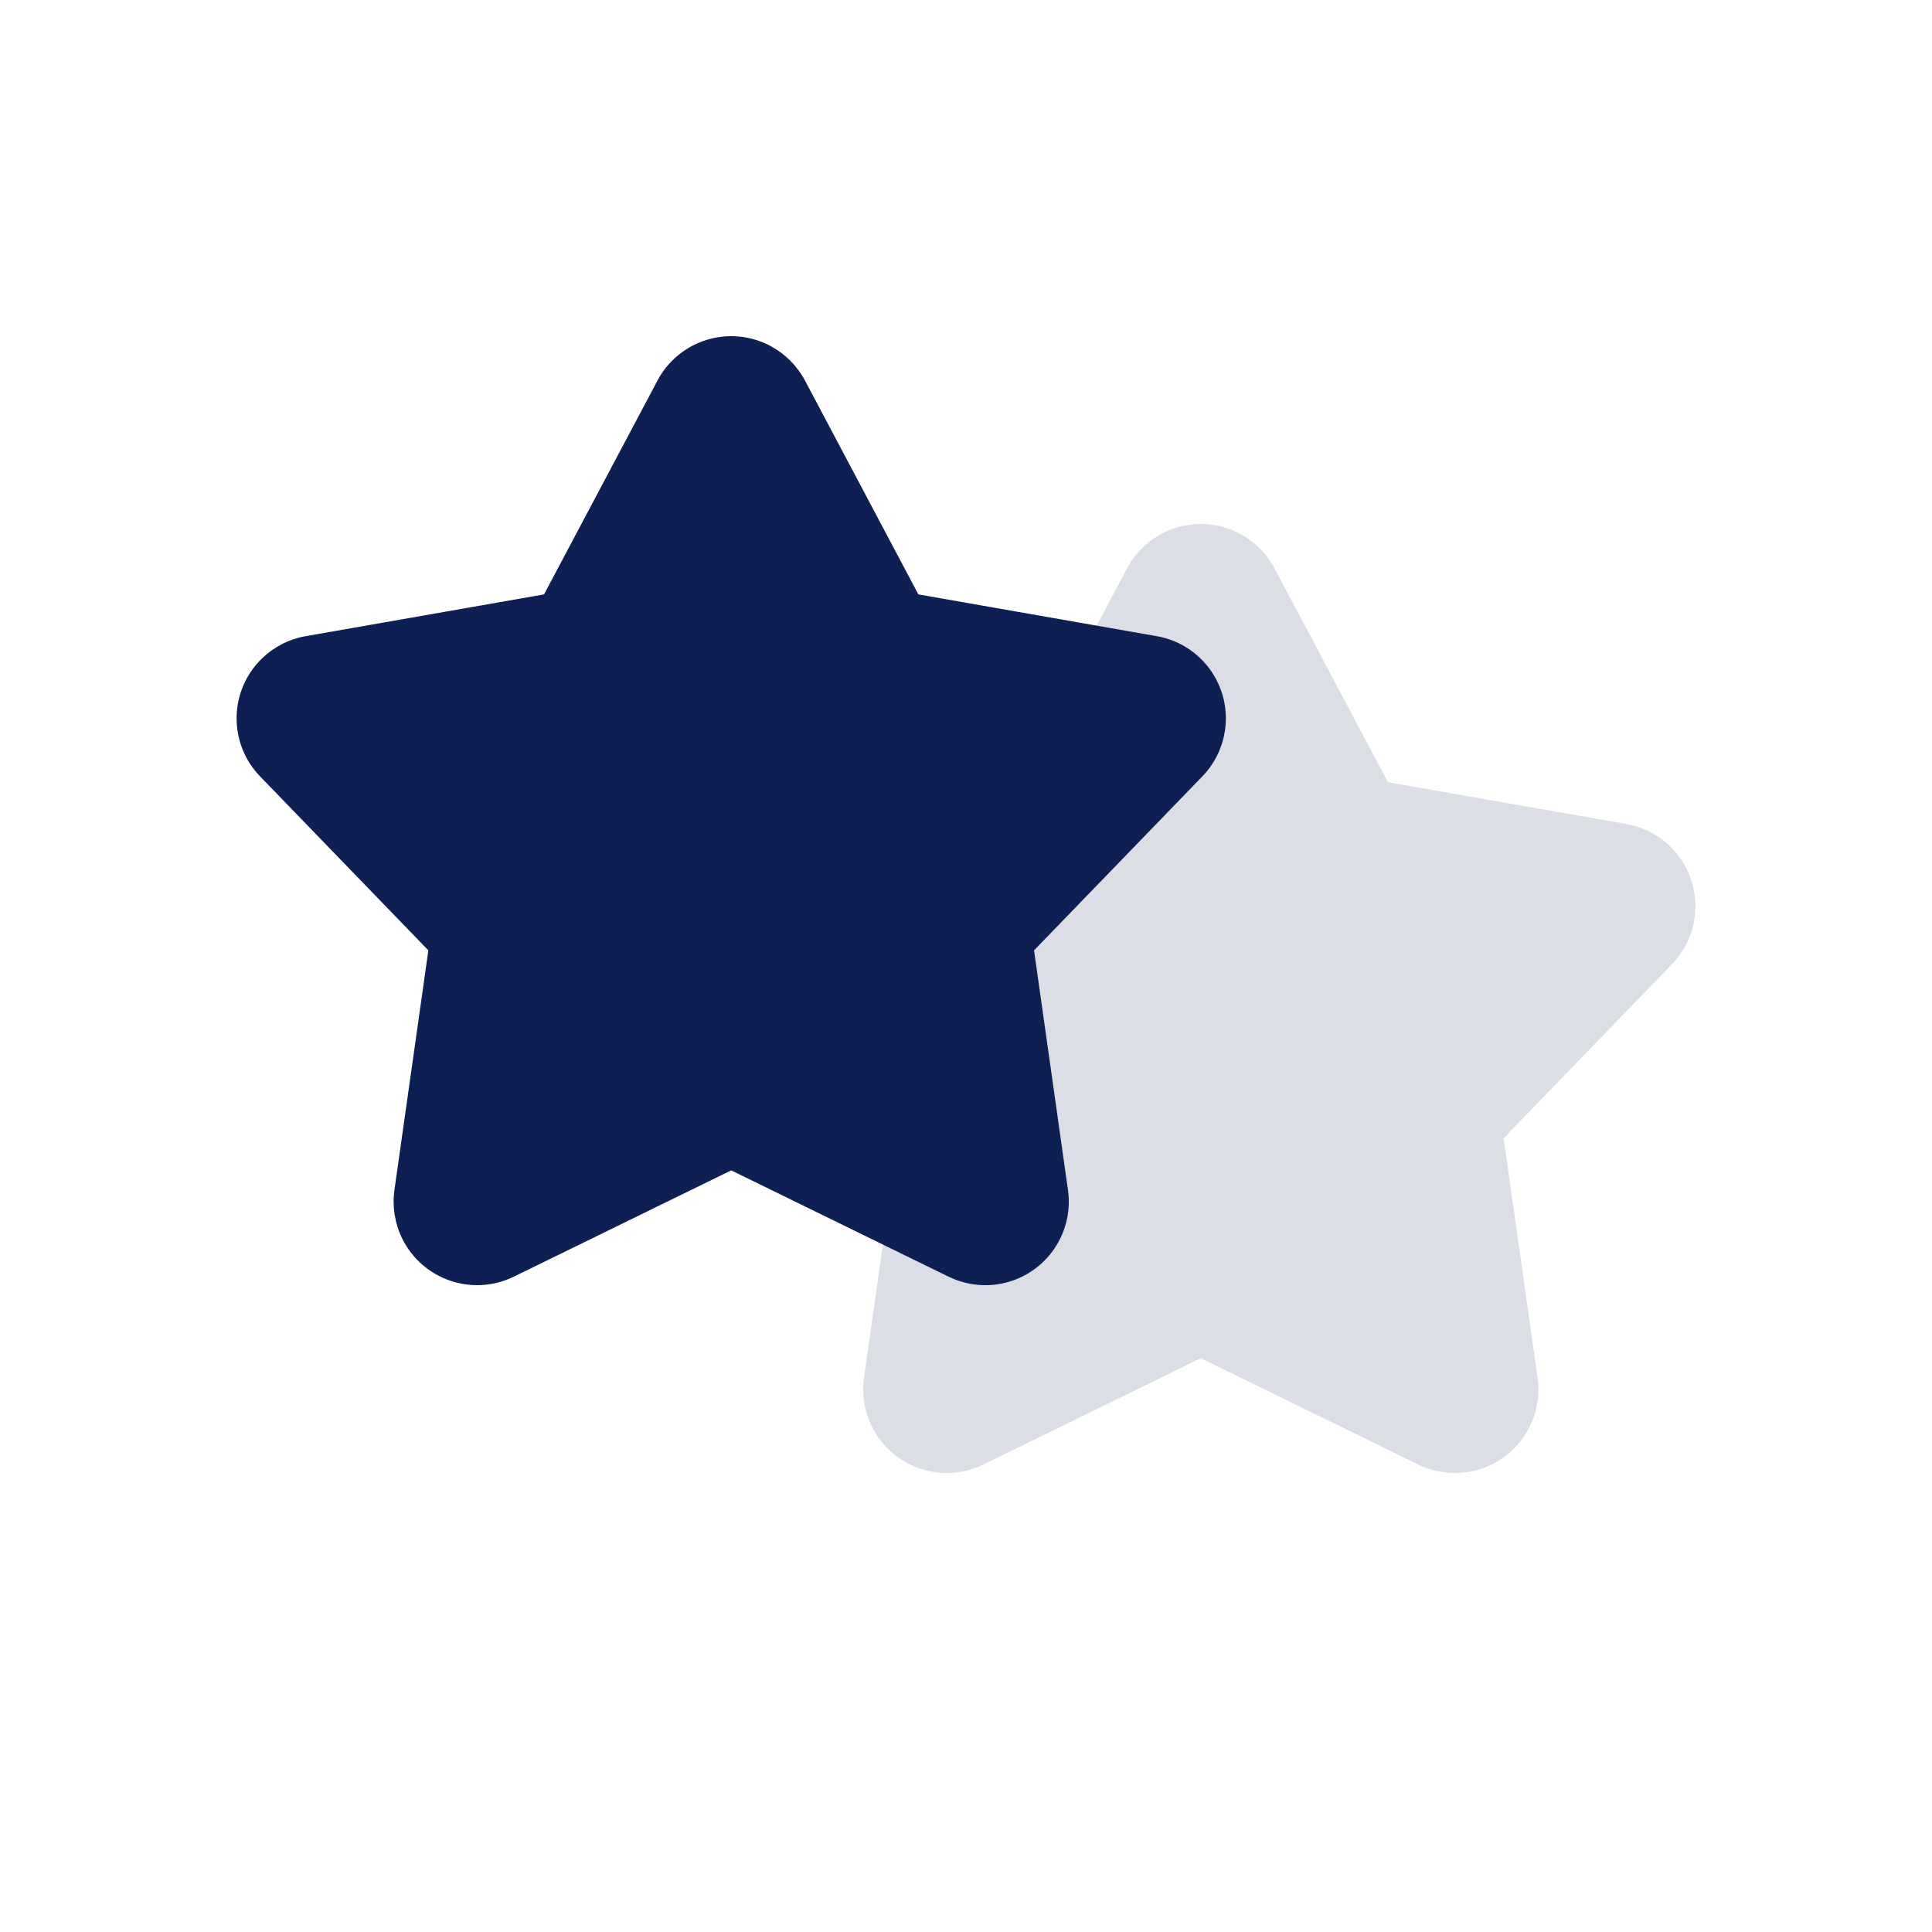 <?xml version="1.0" encoding="UTF-8"?>
<svg width="32px" height="32px" viewBox="0 0 32 32" version="1.1" xmlns="http://www.w3.org/2000/svg" xmlns:xlink="http://www.w3.org/1999/xlink">
    <!-- Generator: Sketch 63.1 (92452) - https://sketch.com -->
    <title>icon / nav / star</title>
    <desc>Created with Sketch.</desc>
    <g id="icon-/-nav-/-star" stroke="none" stroke-width="1" fill="none" fill-rule="evenodd">
        <g id="Group">
            <rect id="Rectangle" x="0" y="0" width="32" height="32"></rect>
        </g>
        <g id="Group-18">
            <rect id="Rectangle" x="0" y="0" width="32" height="32"></rect>
            <g id="Group-17" transform="translate(2, 4)" fill="#0E2053">
                <path d="M17.889,18.496 L14.288,20.257 C13.602,20.592 12.774,20.308 12.438,19.622 C12.317,19.374 12.272,19.095 12.311,18.821 L12.873,14.852 L12.873,14.852 L10.086,11.971 C9.555,11.422 9.569,10.547 10.118,10.016 C10.316,9.824 10.568,9.695 10.841,9.648 L14.789,8.956 L14.789,8.956 L16.667,5.414 C17.025,4.74 17.862,4.483 18.537,4.841 C18.781,4.97 18.981,5.17 19.11,5.414 L20.989,8.956 L20.989,8.956 L24.937,9.648 C25.689,9.78 26.192,10.496 26.06,11.248 C26.013,11.521 25.884,11.772 25.692,11.971 L22.905,14.852 L22.905,14.852 L23.467,18.821 C23.574,19.577 23.047,20.277 22.291,20.384 C22.018,20.423 21.738,20.378 21.49,20.257 L17.889,18.496 L17.889,18.496 Z" id="Star-Copy-2" opacity="0.146"></path>
                <path d="M10.111,15.385 L6.51,17.146 C5.824,17.481 4.996,17.197 4.66,16.511 C4.539,16.263 4.495,15.984 4.533,15.71 L5.095,11.741 L5.095,11.741 L2.308,8.86 C1.777,8.311 1.791,7.436 2.34,6.905 C2.539,6.713 2.79,6.584 3.063,6.537 L7.011,5.845 L7.011,5.845 L8.89,2.303 C9.247,1.629 10.084,1.372 10.759,1.729 C11.003,1.859 11.203,2.059 11.333,2.303 L13.211,5.845 L13.211,5.845 L17.159,6.537 C17.912,6.668 18.415,7.385 18.283,8.137 C18.235,8.41 18.107,8.661 17.914,8.86 L15.127,11.741 L15.127,11.741 L15.689,15.71 C15.796,16.466 15.27,17.166 14.514,17.273 C14.24,17.312 13.961,17.267 13.712,17.146 L10.111,15.385 L10.111,15.385 Z" id="Star"></path>
            </g>
        </g>
    </g>
</svg>